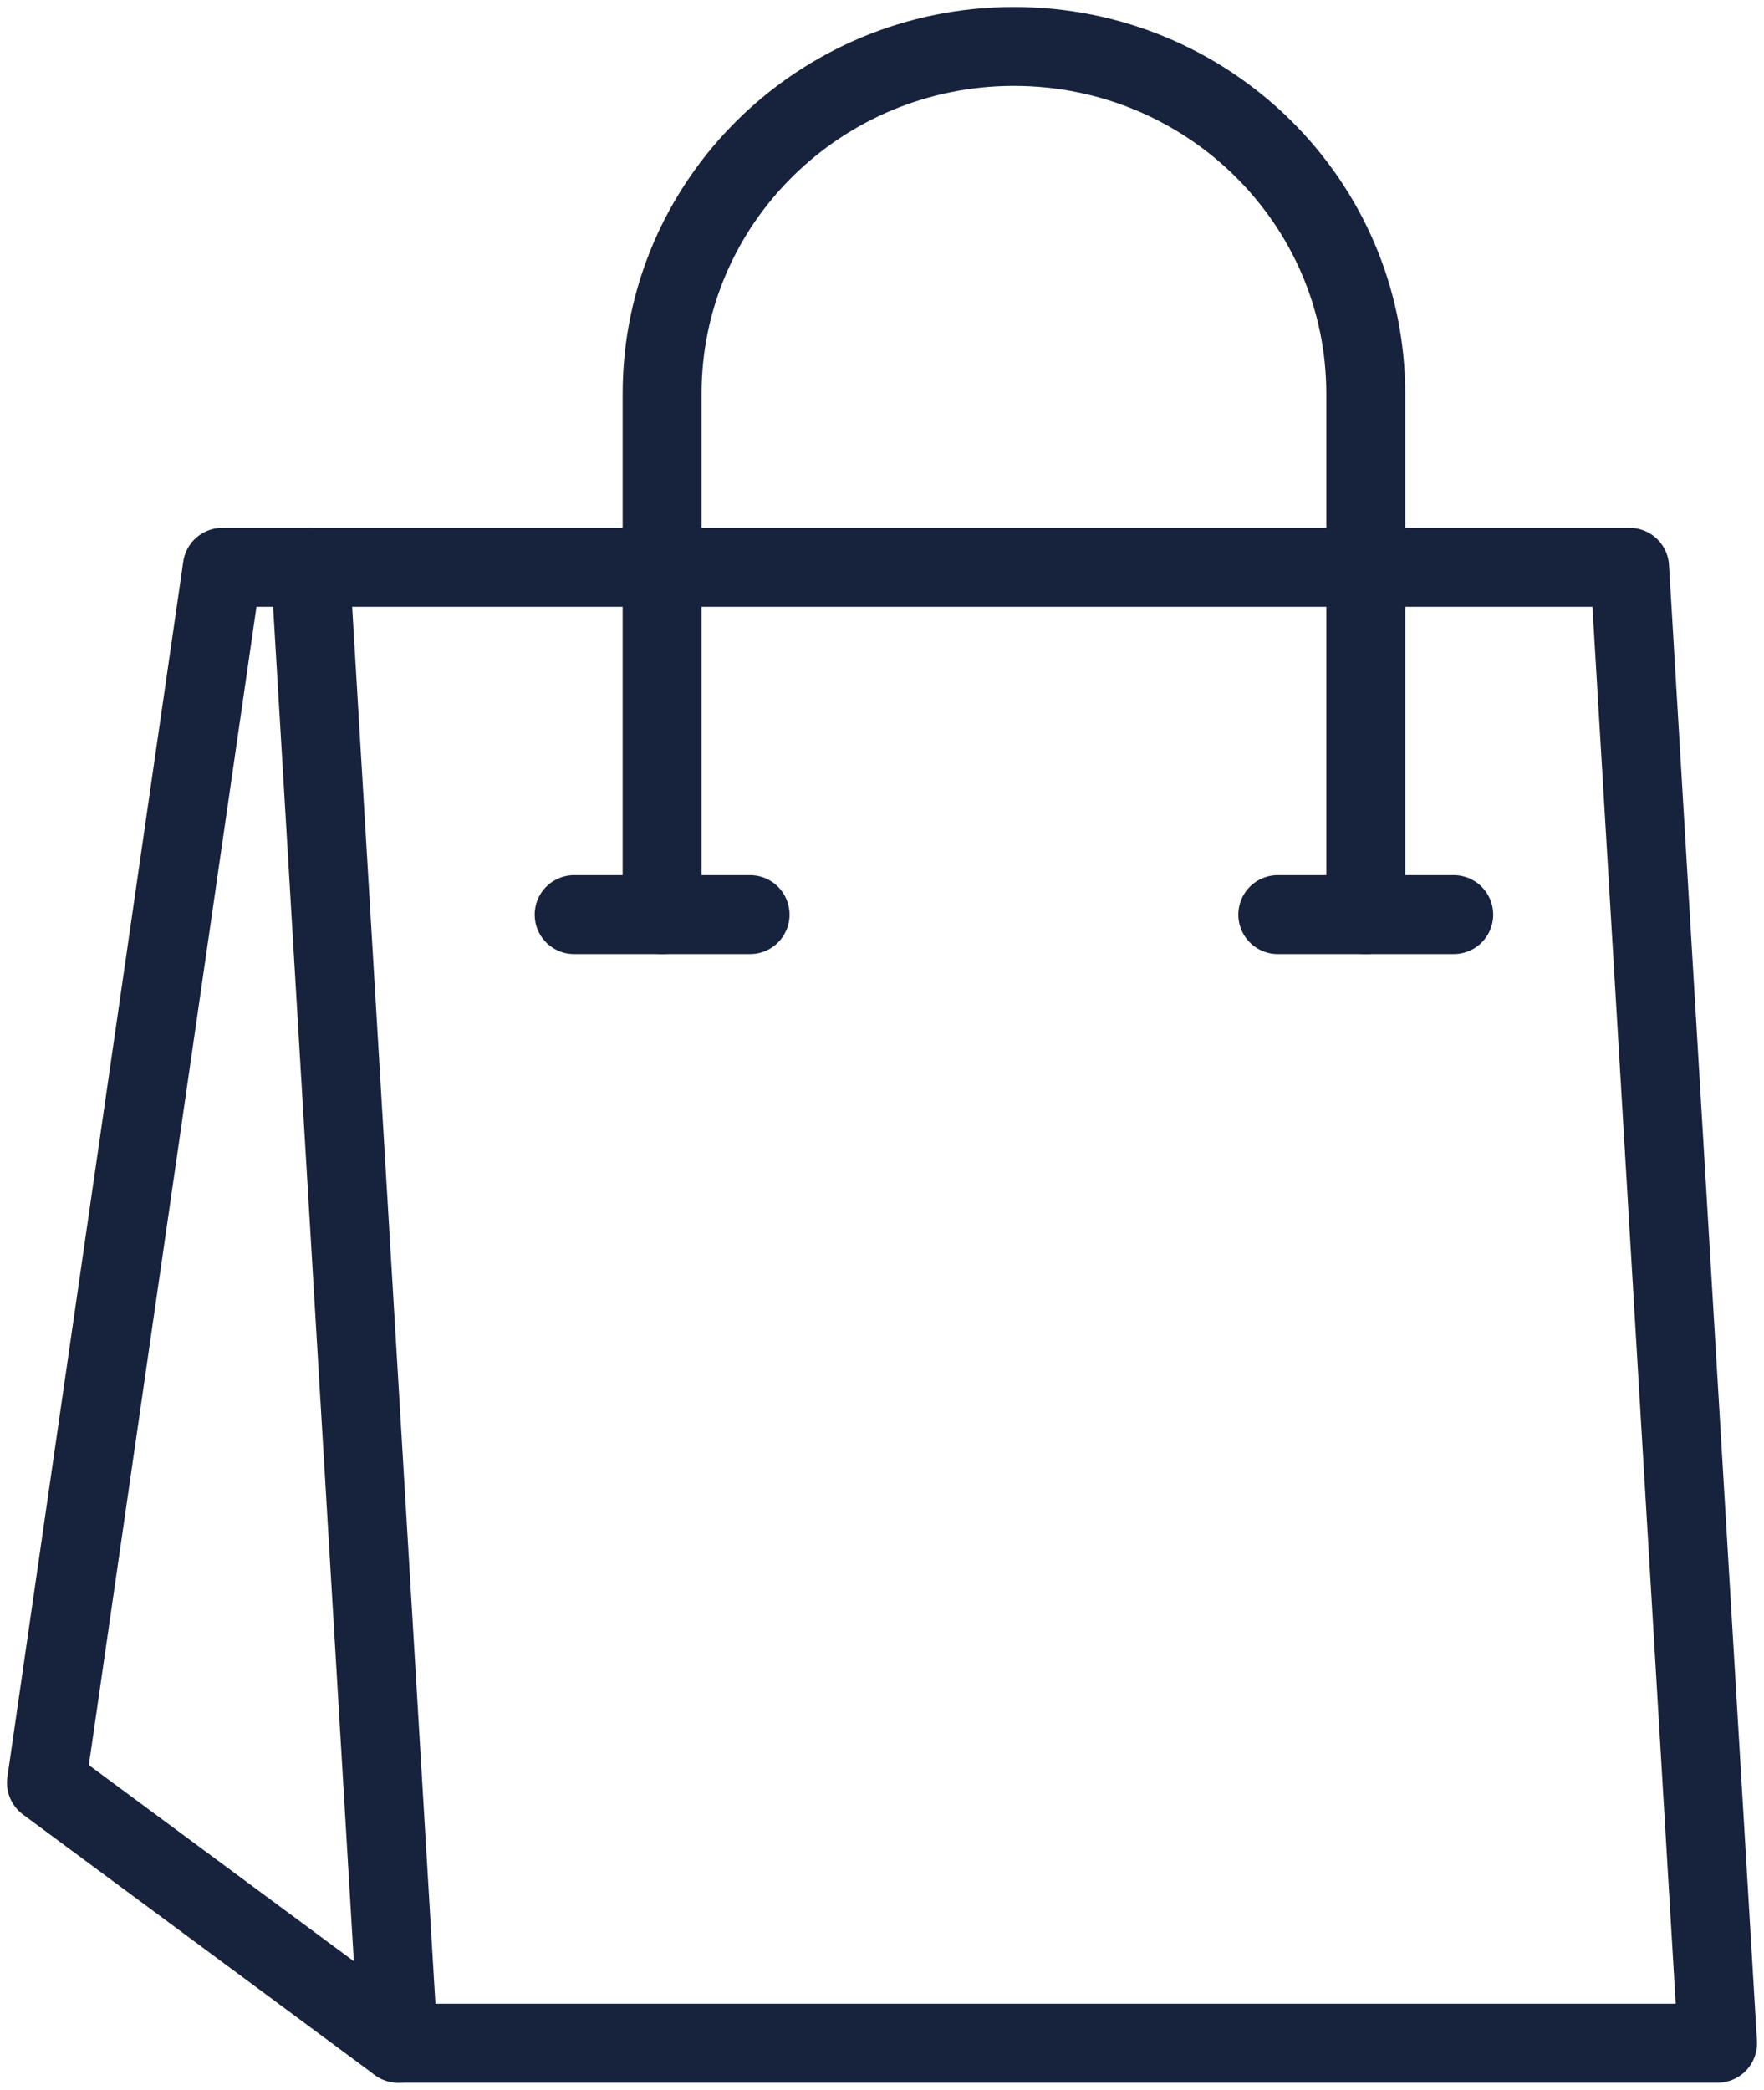 <?xml version="1.0" encoding="UTF-8"?>
<svg width="38px" height="45px" viewBox="0 0 38 45" version="1.1" xmlns="http://www.w3.org/2000/svg" xmlns:xlink="http://www.w3.org/1999/xlink">
    <title>customized-rewards</title>
    <g id="PPC-LP" stroke="none" stroke-width="1" fill="none" fill-rule="evenodd" stroke-linecap="round" stroke-linejoin="round">
        <g id="SNP-SnippRewards" transform="translate(-230, -2214)" stroke="#17223C" stroke-width="1.7">
            <g id="customized-rewards" transform="translate(231, 2215)">
                <path d="M13.263,18.696 L13.263,7.478 C13.263,3.348 16.657,0 20.842,0 C25.028,0 28.421,3.348 28.421,7.478 L28.421,18.696" id="Stroke-1"></path>
                <line x1="26.526" y1="18.696" x2="30.316" y2="18.696" id="Stroke-3"></line>
                <line x1="11.368" y1="18.696" x2="15.158" y2="18.696" id="Stroke-5"></line>
                <polygon id="Stroke-7" points="36 43 7.579 43 5.684 11.217 34.105 11.217"></polygon>
                <polyline id="Stroke-9" points="5.684 11.217 3.789 11.217 0 37.391 7.579 43"></polyline>
            </g>
        </g>
    </g>
</svg>